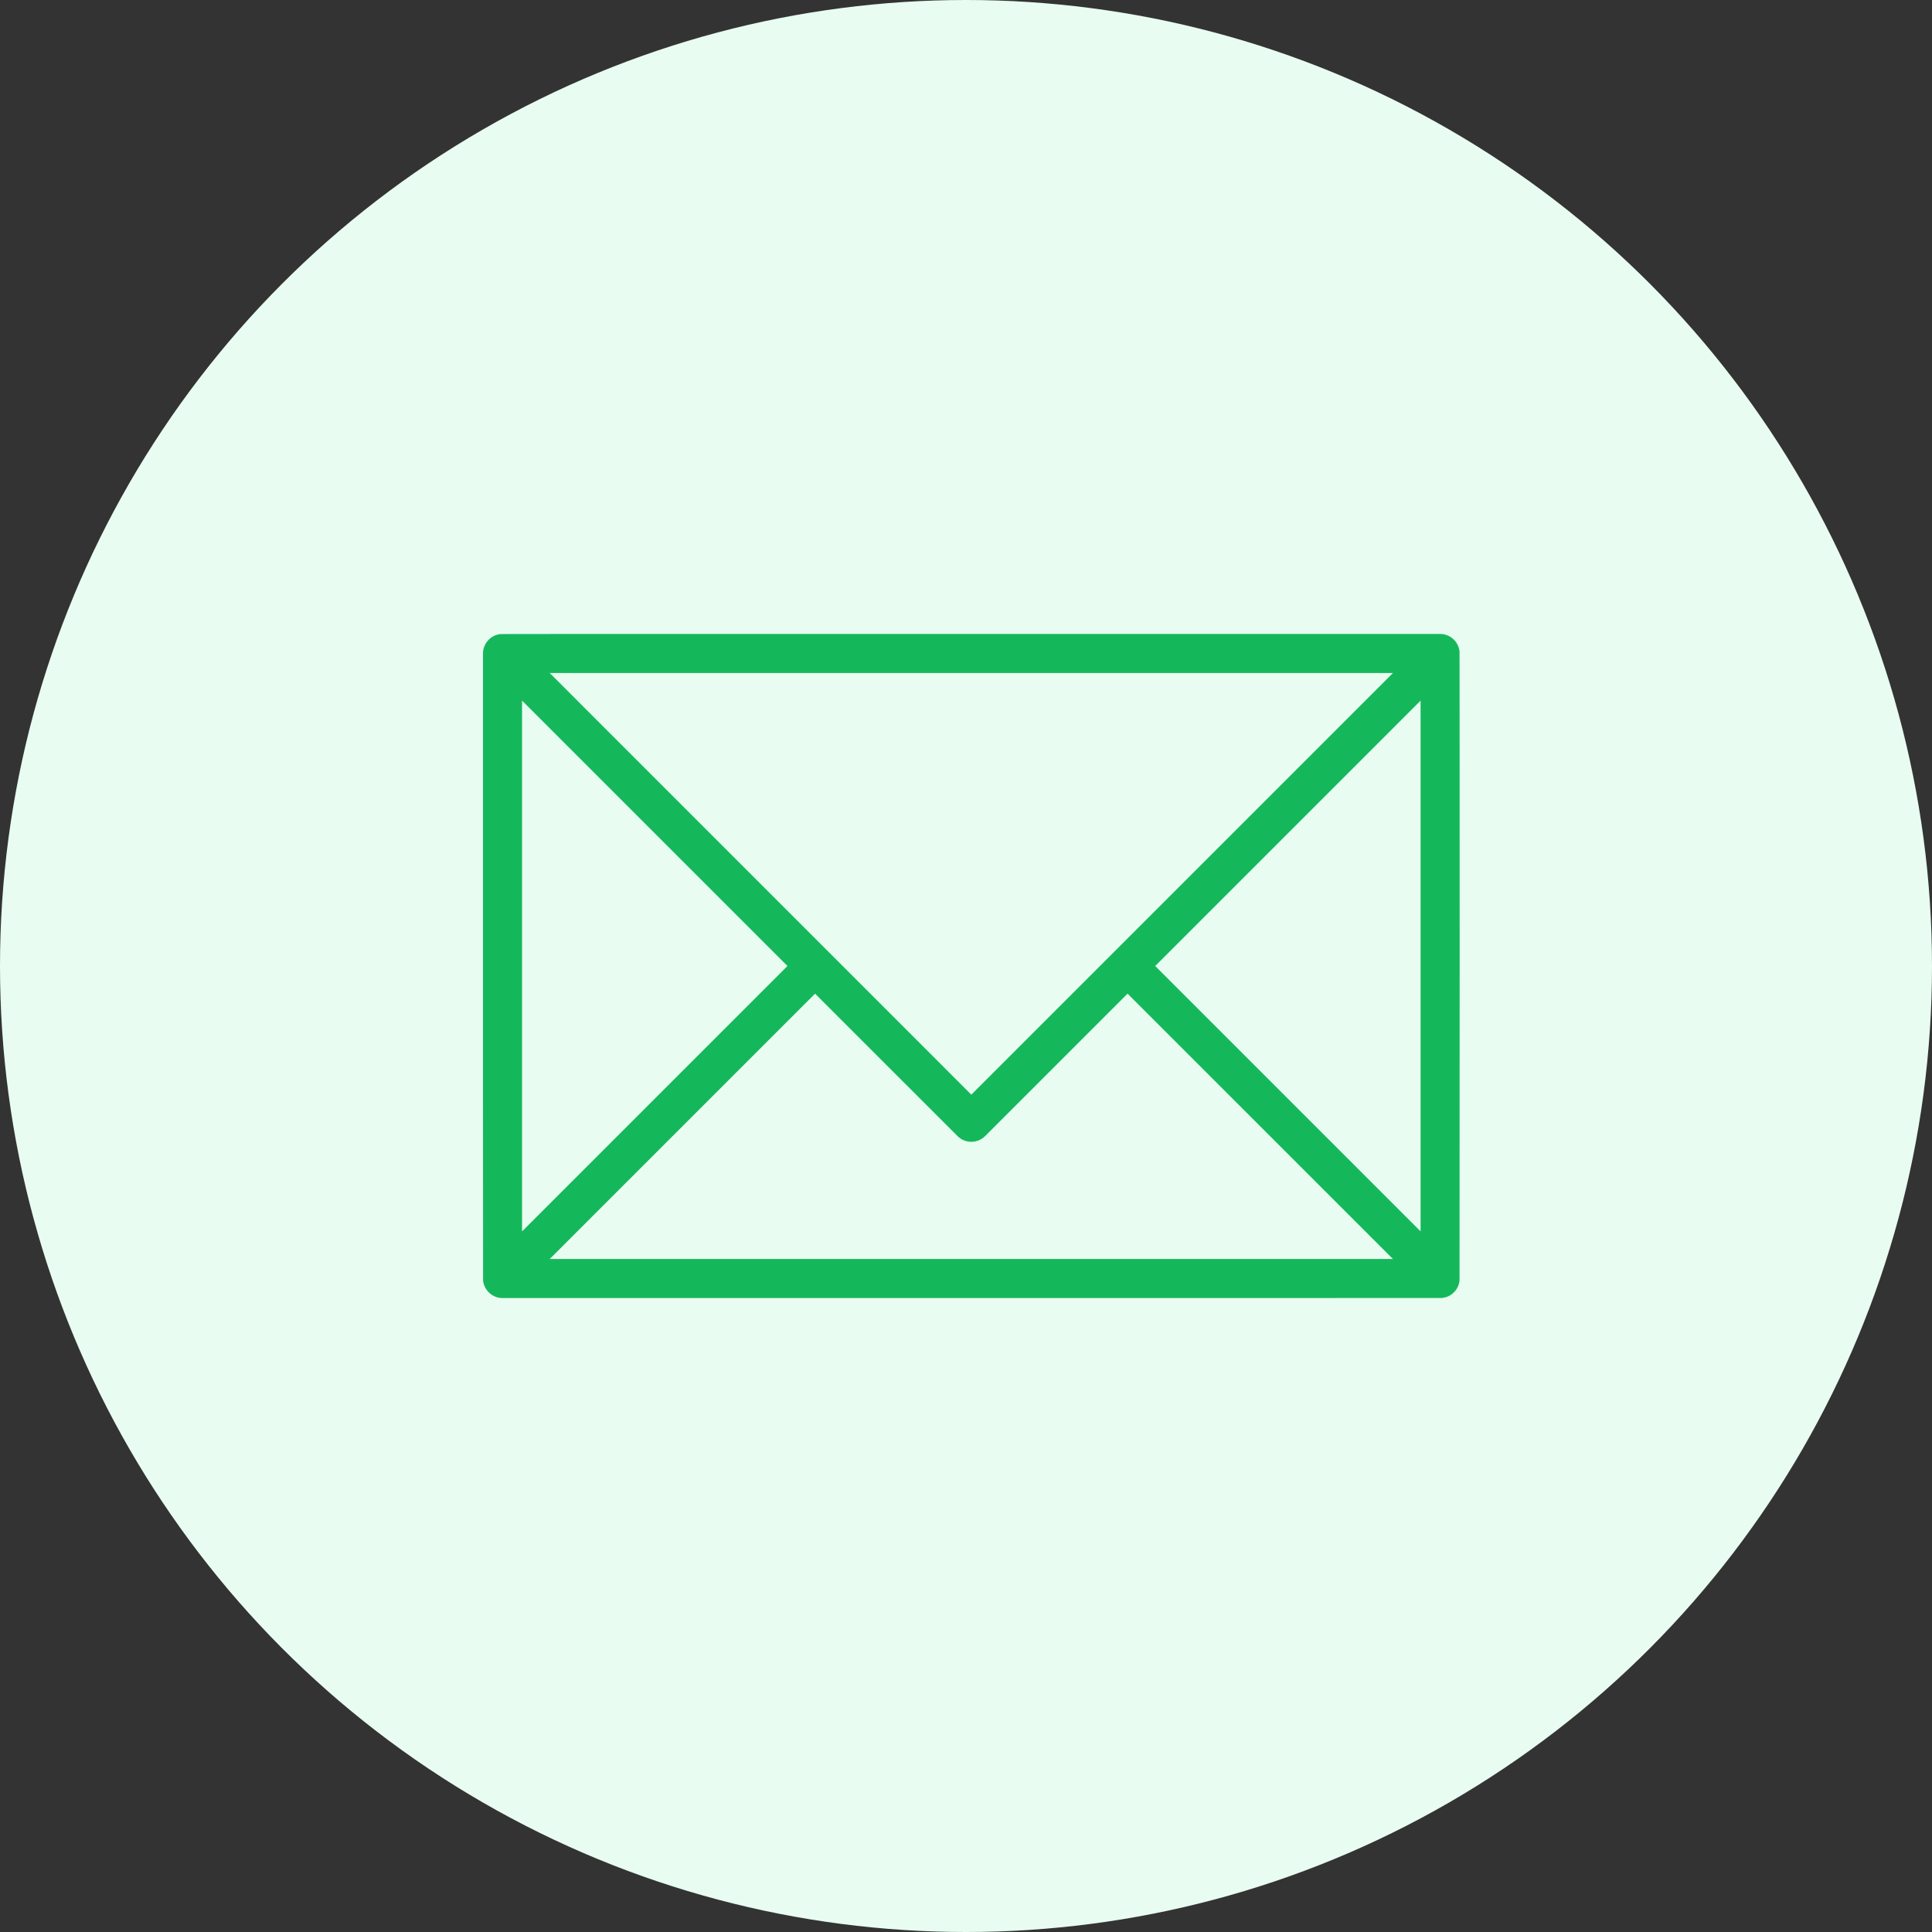 <?xml version="1.0" encoding="UTF-8"?> <svg xmlns="http://www.w3.org/2000/svg" width="64" height="64" viewBox="0 0 64 64" fill="none"><rect x="0" y="0" width="64" height="64" fill="#333333" stroke="none"/><circle cx="32" cy="32" r="32" fill="#E8FCF1"></circle><g clip-path="url(#clip0_59_623)"><path d="M48.349 42.416C48.354 42.365 48.355 21.639 48.349 21.584C48.316 21.251 48.035 21 47.706 21C15.228 21.001 16.619 20.995 16.53 21.011C16.224 21.067 16 21.337 16 21.647C16 31.19 15.998 42.363 16.003 42.416C16.036 42.746 16.315 43 16.648 43C40.663 42.999 47.714 43.002 47.765 42.997C48.078 42.968 48.32 42.721 48.349 42.416ZM47.059 40.791L38.268 32L47.059 23.209V40.791ZM46.144 22.294L32.176 36.262L27.458 31.543L18.21 22.294H46.144ZM17.294 23.209L26.085 32L17.294 40.791V23.209ZM18.21 41.706L27 32.916L31.719 37.634C31.971 37.887 32.381 37.887 32.633 37.634L37.352 32.916L46.143 41.706H18.21Z" fill="#14B85B"></path></g><defs><clipPath id="clip0_59_623"><rect width="32.353" height="22" fill="white" transform="translate(16 21)"></rect></clipPath></defs></svg> 